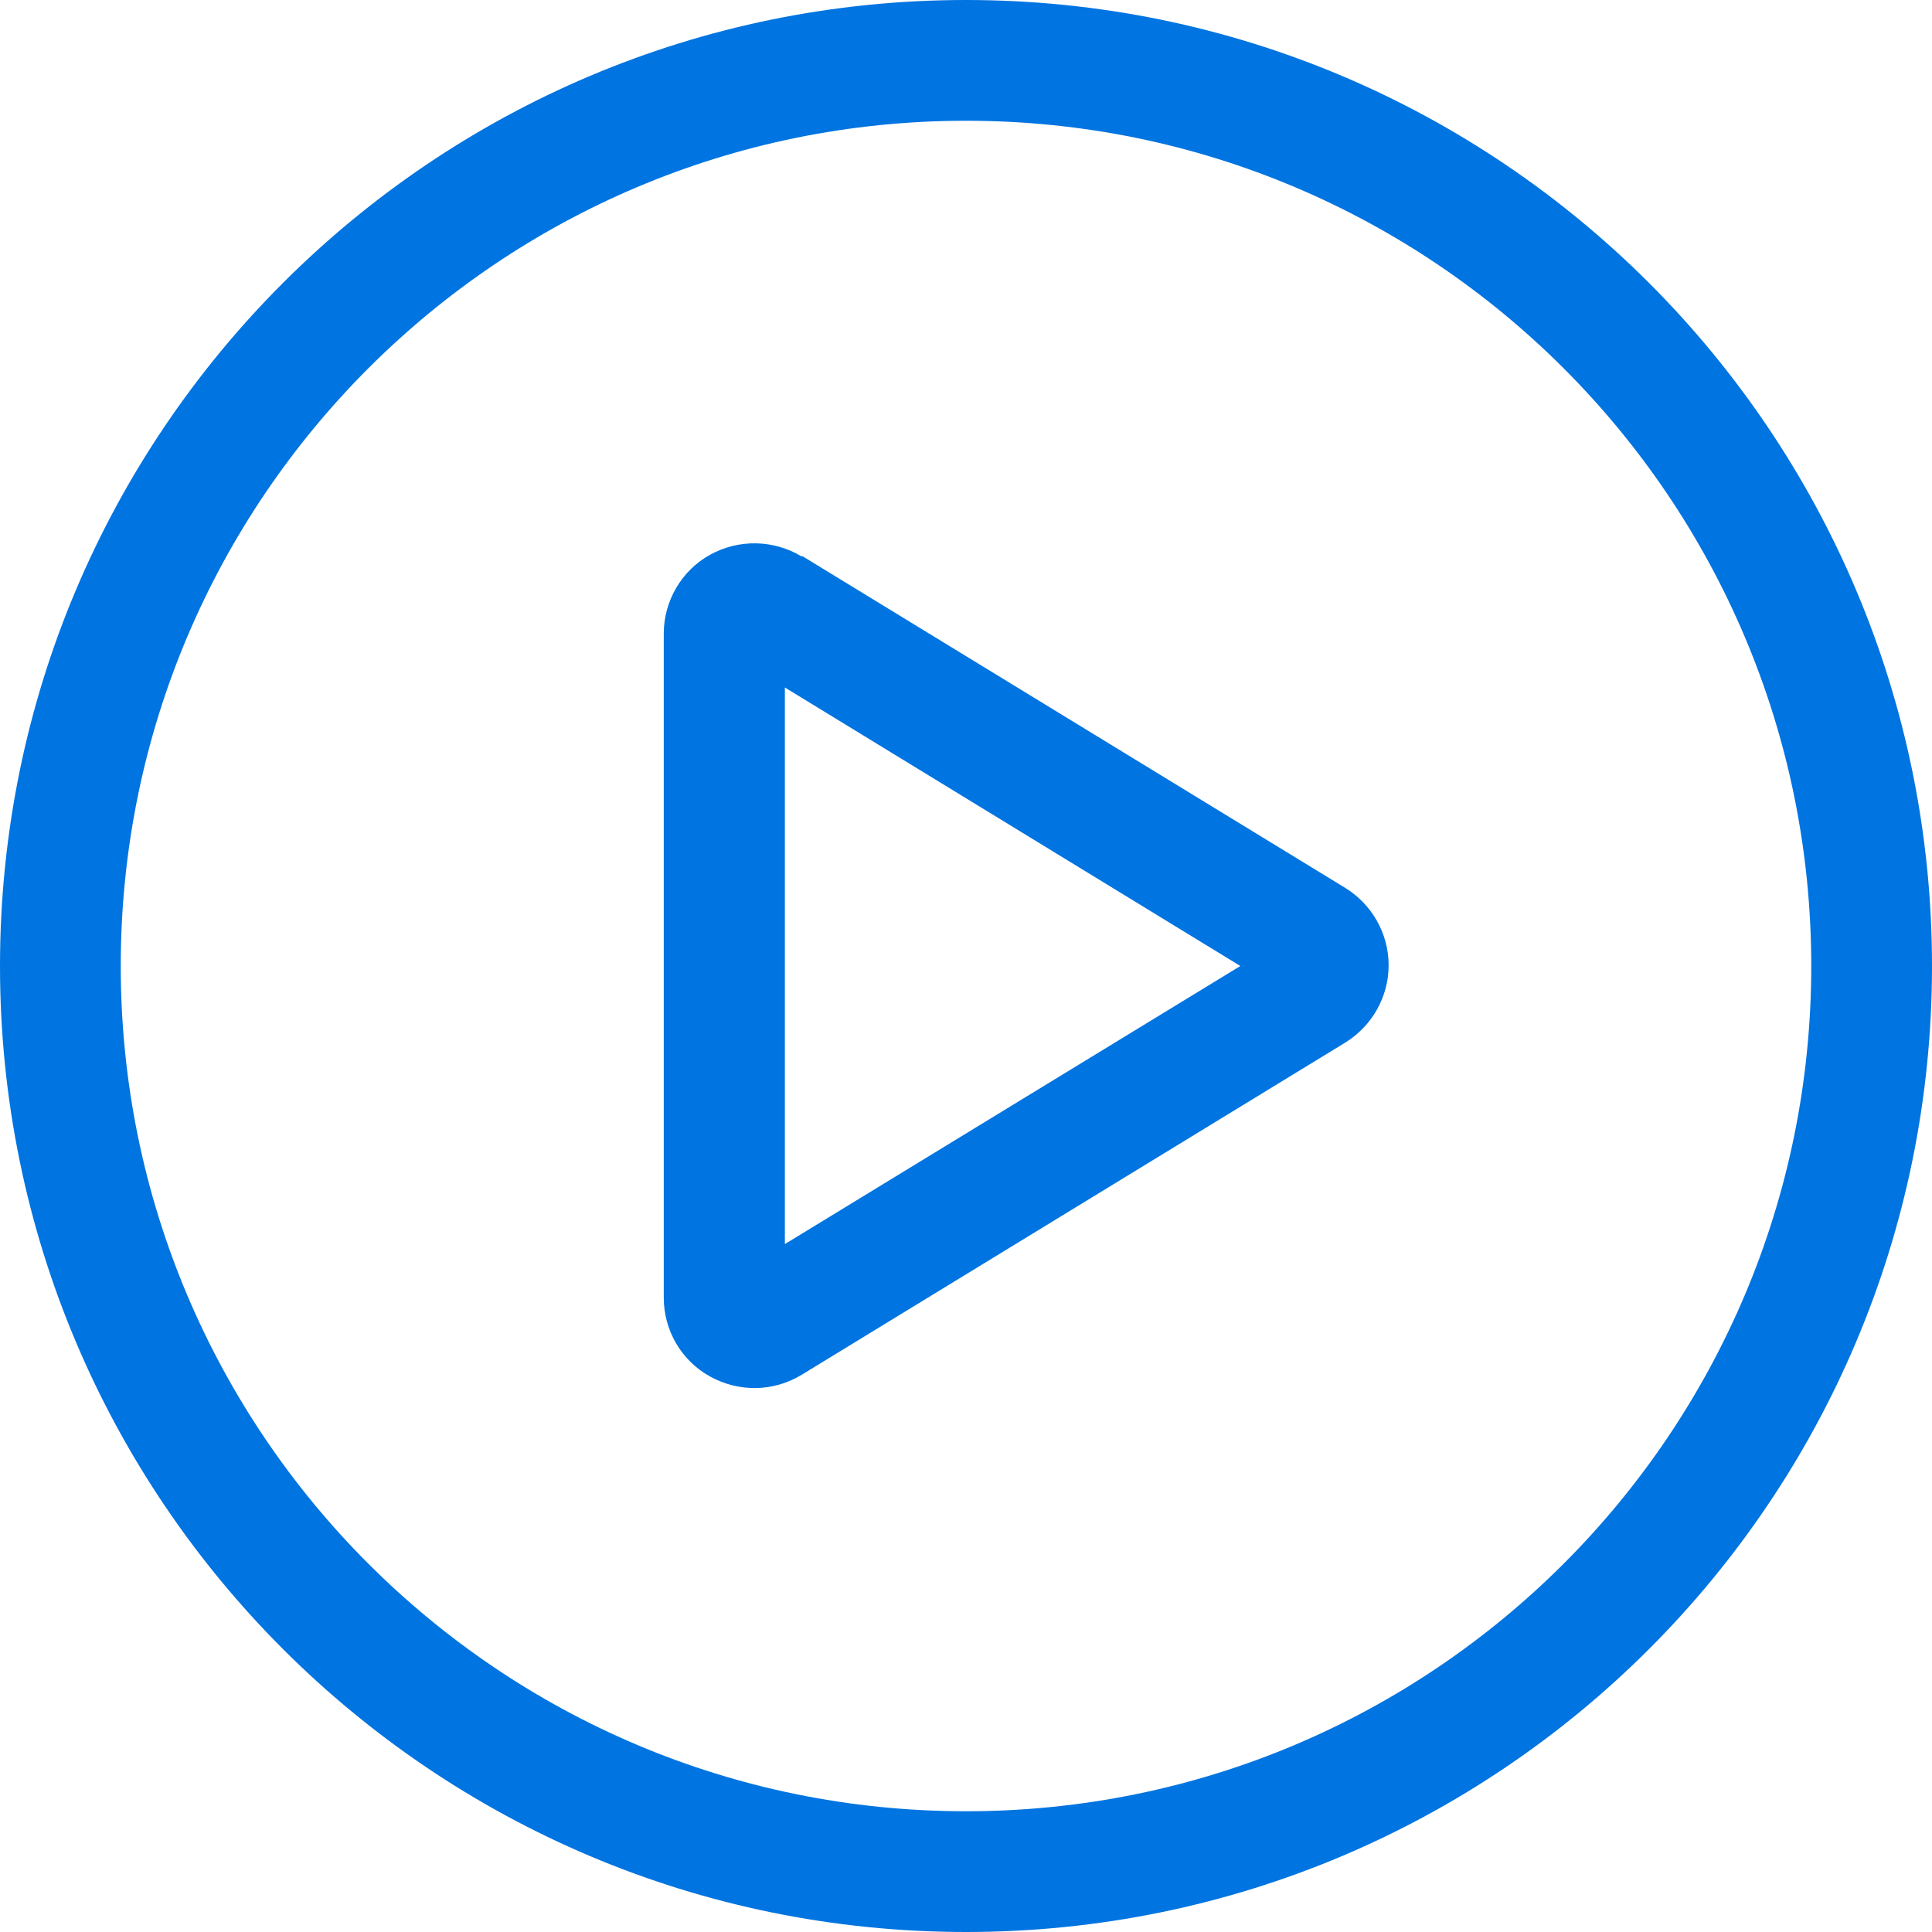 <svg width="32" height="32" viewBox="0 0 32 32" fill="none" xmlns="http://www.w3.org/2000/svg">
<g clip-path="url(#clip0_6394_159)">
<path d="M16 2C23.732 2 30 8.268 30 16C30 23.732 23.732 30 16 30C8.268 30 2 23.732 2 16C2 8.268 8.268 2 16 2ZM16 32C24.836 32 32 24.836 32 16C32 7.164 24.836 0 16 0C7.164 0 0 7.164 0 16C0 24.836 7.164 32 16 32ZM20.544 16L13 20.606V11.387L20.544 16ZM13.281 9.219C12.819 8.938 12.238 8.925 11.762 9.188C11.287 9.45 10.994 9.956 10.994 10.494V21.494C10.994 22.038 11.287 22.538 11.762 22.8C12.238 23.062 12.812 23.056 13.281 22.769L22.281 17.269C22.725 16.994 23 16.512 23 15.988C23 15.463 22.725 14.981 22.281 14.706L13.281 9.206V9.219Z" fill="#0074E0"/>
</g>
<defs>
<clipPath id="clip0_6394_159">
<rect width="32" height="32" fill="white"/>
</clipPath>
</defs>
</svg>
